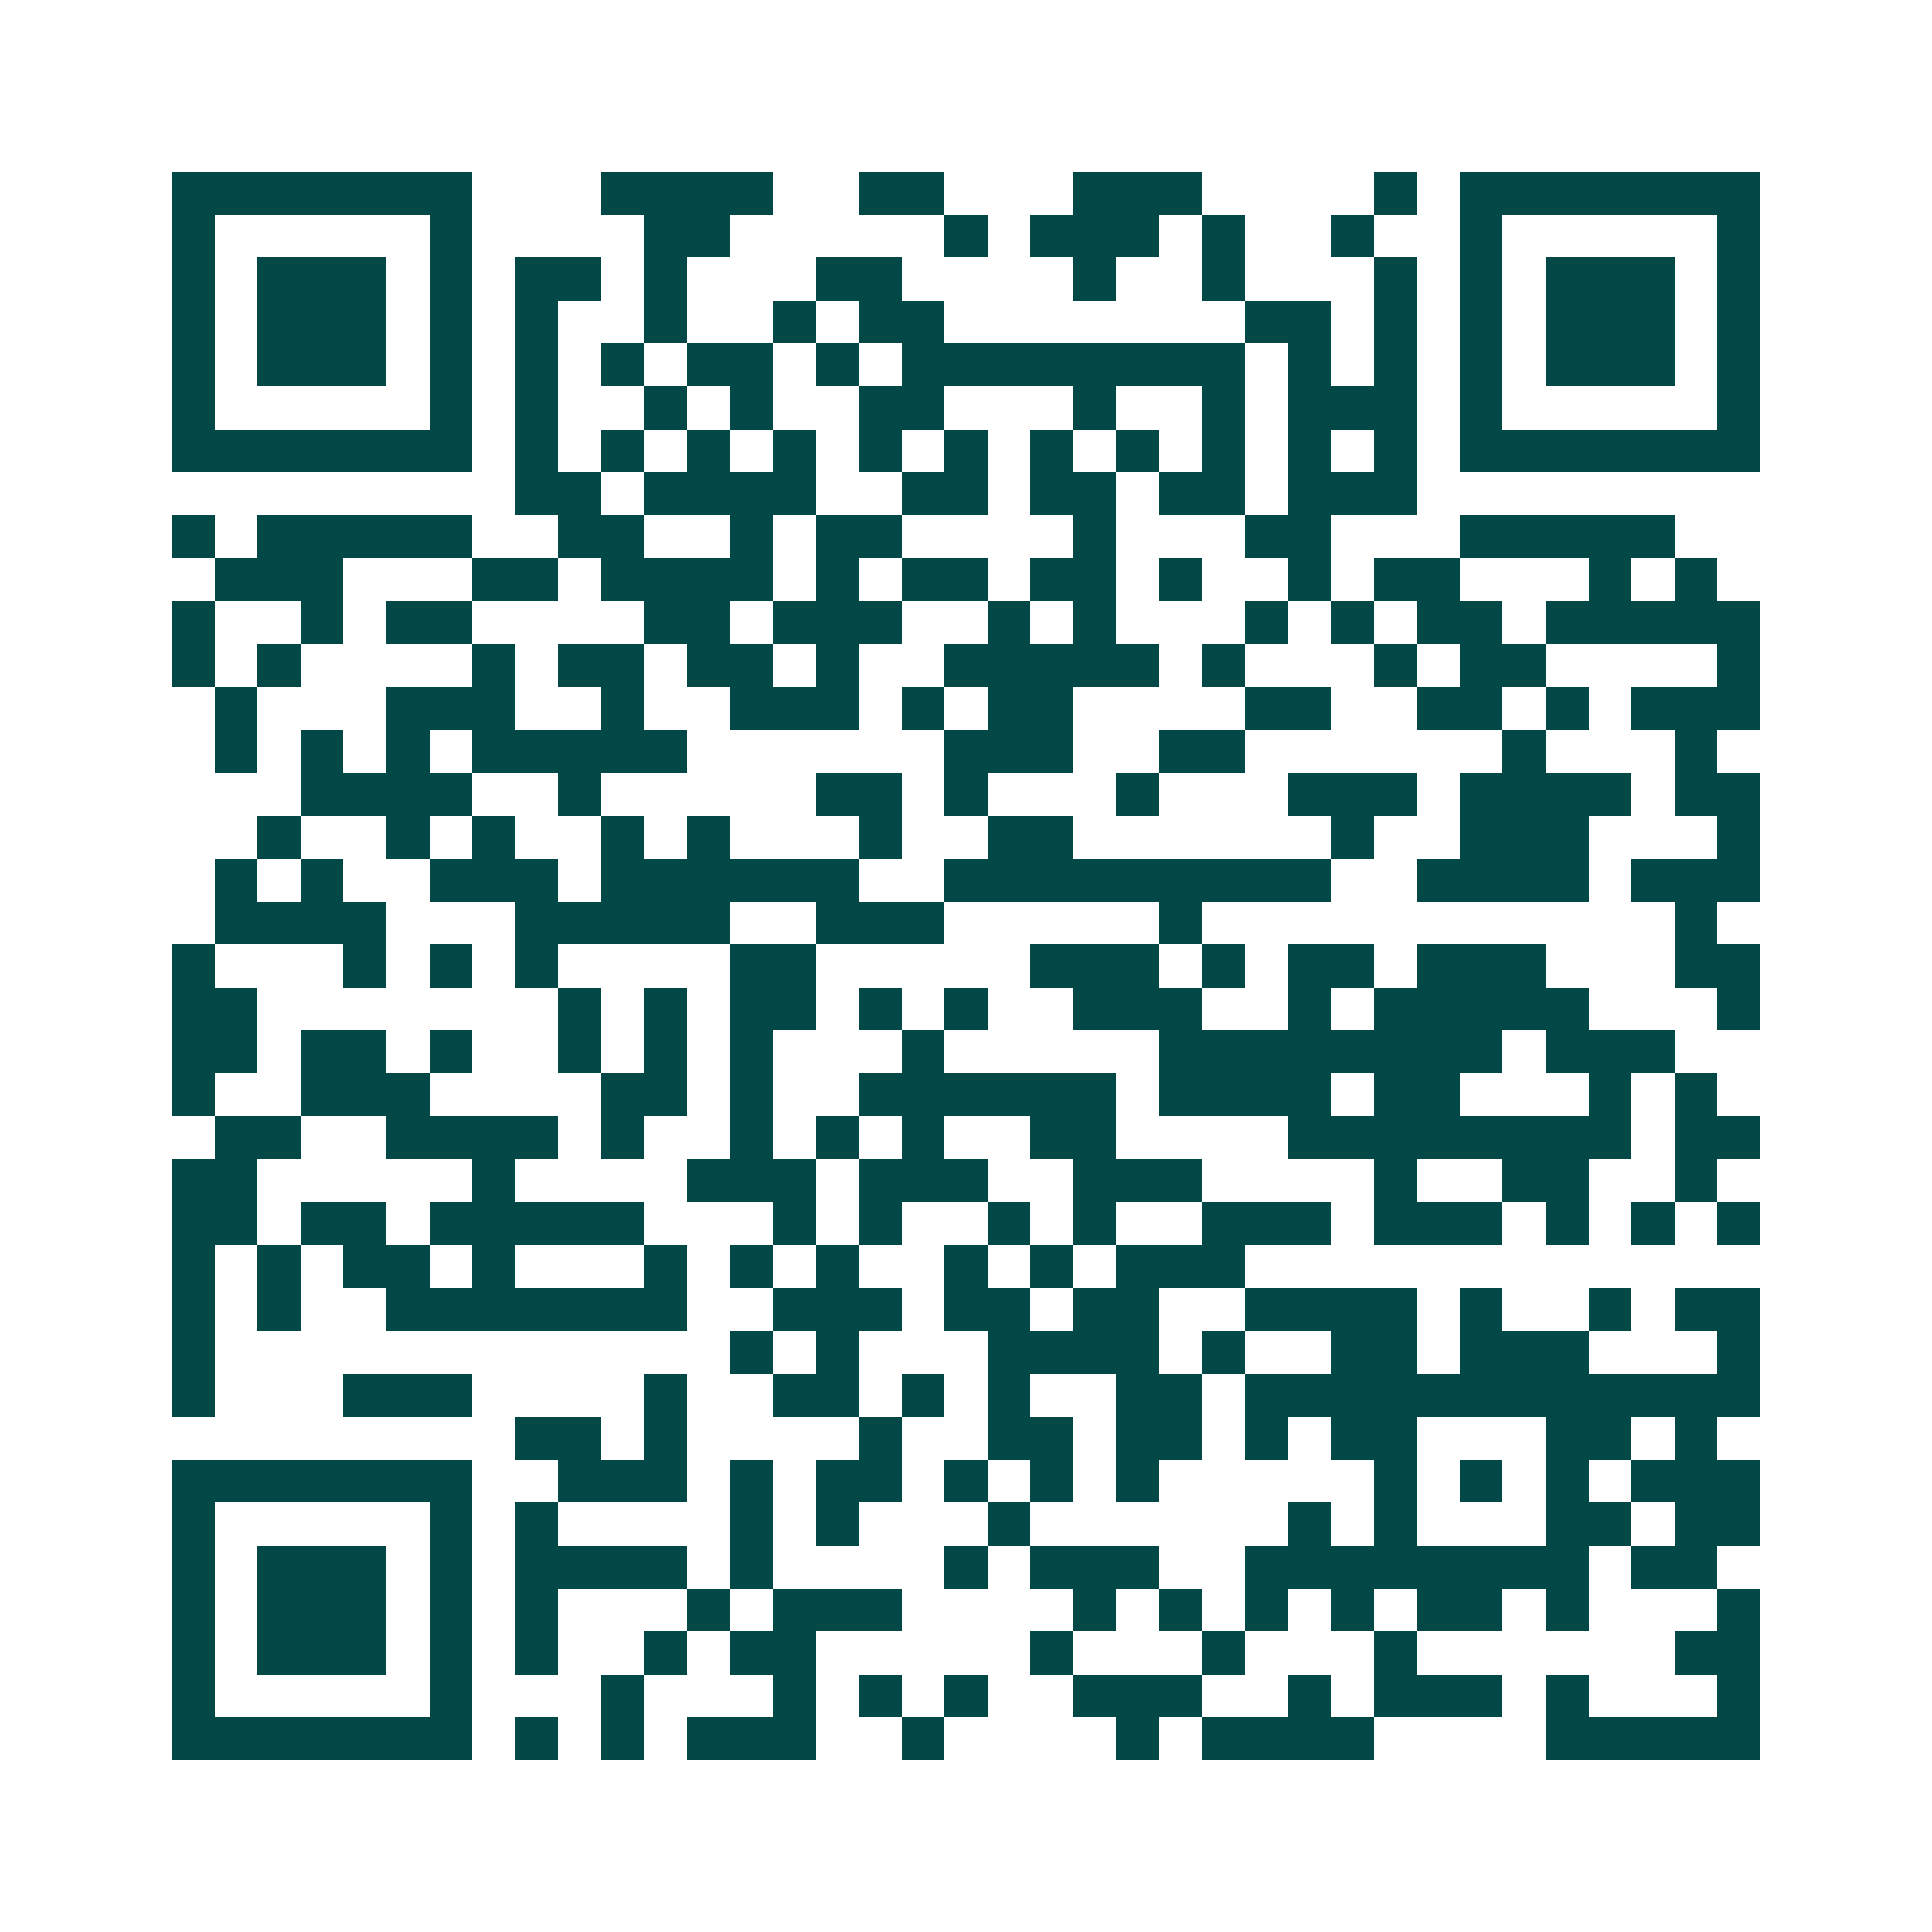 <svg xmlns="http://www.w3.org/2000/svg" width="200" height="200" viewBox="0 0 45 45" shape-rendering="crispEdges"><path fill="#ffffff" d="M0 0h45v45H0z"/><path stroke="#014847" d="M4 4.5h7m3 0h4m2 0h2m3 0h3m4 0h1m1 0h7M4 5.5h1m5 0h1m4 0h2m5 0h1m1 0h3m1 0h1m2 0h1m2 0h1m5 0h1M4 6.5h1m1 0h3m1 0h1m1 0h2m1 0h1m3 0h2m4 0h1m2 0h1m3 0h1m1 0h1m1 0h3m1 0h1M4 7.5h1m1 0h3m1 0h1m1 0h1m2 0h1m2 0h1m1 0h2m7 0h2m1 0h1m1 0h1m1 0h3m1 0h1M4 8.5h1m1 0h3m1 0h1m1 0h1m1 0h1m1 0h2m1 0h1m1 0h8m1 0h1m1 0h1m1 0h1m1 0h3m1 0h1M4 9.5h1m5 0h1m1 0h1m2 0h1m1 0h1m2 0h2m3 0h1m2 0h1m1 0h3m1 0h1m5 0h1M4 10.5h7m1 0h1m1 0h1m1 0h1m1 0h1m1 0h1m1 0h1m1 0h1m1 0h1m1 0h1m1 0h1m1 0h1m1 0h7M12 11.5h2m1 0h4m2 0h2m1 0h2m1 0h2m1 0h3M4 12.5h1m1 0h5m2 0h2m2 0h1m1 0h2m4 0h1m3 0h2m3 0h5M5 13.5h3m3 0h2m1 0h4m1 0h1m1 0h2m1 0h2m1 0h1m2 0h1m1 0h2m3 0h1m1 0h1M4 14.5h1m2 0h1m1 0h2m4 0h2m1 0h3m2 0h1m1 0h1m3 0h1m1 0h1m1 0h2m1 0h5M4 15.5h1m1 0h1m4 0h1m1 0h2m1 0h2m1 0h1m2 0h5m1 0h1m3 0h1m1 0h2m4 0h1M5 16.5h1m3 0h3m2 0h1m2 0h3m1 0h1m1 0h2m4 0h2m2 0h2m1 0h1m1 0h3M5 17.5h1m1 0h1m1 0h1m1 0h5m6 0h3m2 0h2m6 0h1m3 0h1M7 18.5h4m2 0h1m5 0h2m1 0h1m3 0h1m3 0h3m1 0h4m1 0h2M6 19.5h1m2 0h1m1 0h1m2 0h1m1 0h1m3 0h1m2 0h2m6 0h1m2 0h3m3 0h1M5 20.5h1m1 0h1m2 0h3m1 0h6m2 0h9m2 0h4m1 0h3M5 21.5h4m3 0h5m2 0h3m5 0h1m11 0h1M4 22.5h1m3 0h1m1 0h1m1 0h1m4 0h2m5 0h3m1 0h1m1 0h2m1 0h3m3 0h2M4 23.5h2m7 0h1m1 0h1m1 0h2m1 0h1m1 0h1m2 0h3m2 0h1m1 0h5m3 0h1M4 24.5h2m1 0h2m1 0h1m2 0h1m1 0h1m1 0h1m3 0h1m5 0h8m1 0h3M4 25.5h1m2 0h3m4 0h2m1 0h1m2 0h6m1 0h4m1 0h2m3 0h1m1 0h1M5 26.5h2m2 0h4m1 0h1m2 0h1m1 0h1m1 0h1m2 0h2m4 0h8m1 0h2M4 27.5h2m5 0h1m4 0h3m1 0h3m2 0h3m4 0h1m2 0h2m2 0h1M4 28.5h2m1 0h2m1 0h5m3 0h1m1 0h1m2 0h1m1 0h1m2 0h3m1 0h3m1 0h1m1 0h1m1 0h1M4 29.5h1m1 0h1m1 0h2m1 0h1m3 0h1m1 0h1m1 0h1m2 0h1m1 0h1m1 0h3M4 30.5h1m1 0h1m2 0h7m2 0h3m1 0h2m1 0h2m2 0h4m1 0h1m2 0h1m1 0h2M4 31.5h1m12 0h1m1 0h1m3 0h4m1 0h1m2 0h2m1 0h3m3 0h1M4 32.5h1m3 0h3m4 0h1m2 0h2m1 0h1m1 0h1m2 0h2m1 0h12M12 33.5h2m1 0h1m4 0h1m2 0h2m1 0h2m1 0h1m1 0h2m3 0h2m1 0h1M4 34.5h7m2 0h3m1 0h1m1 0h2m1 0h1m1 0h1m1 0h1m5 0h1m1 0h1m1 0h1m1 0h3M4 35.5h1m5 0h1m1 0h1m4 0h1m1 0h1m3 0h1m6 0h1m1 0h1m3 0h2m1 0h2M4 36.5h1m1 0h3m1 0h1m1 0h4m1 0h1m4 0h1m1 0h3m2 0h8m1 0h2M4 37.5h1m1 0h3m1 0h1m1 0h1m3 0h1m1 0h3m4 0h1m1 0h1m1 0h1m1 0h1m1 0h2m1 0h1m3 0h1M4 38.5h1m1 0h3m1 0h1m1 0h1m2 0h1m1 0h2m5 0h1m3 0h1m3 0h1m6 0h2M4 39.5h1m5 0h1m3 0h1m3 0h1m1 0h1m1 0h1m2 0h3m2 0h1m1 0h3m1 0h1m3 0h1M4 40.5h7m1 0h1m1 0h1m1 0h3m2 0h1m4 0h1m1 0h4m4 0h5"/></svg>
